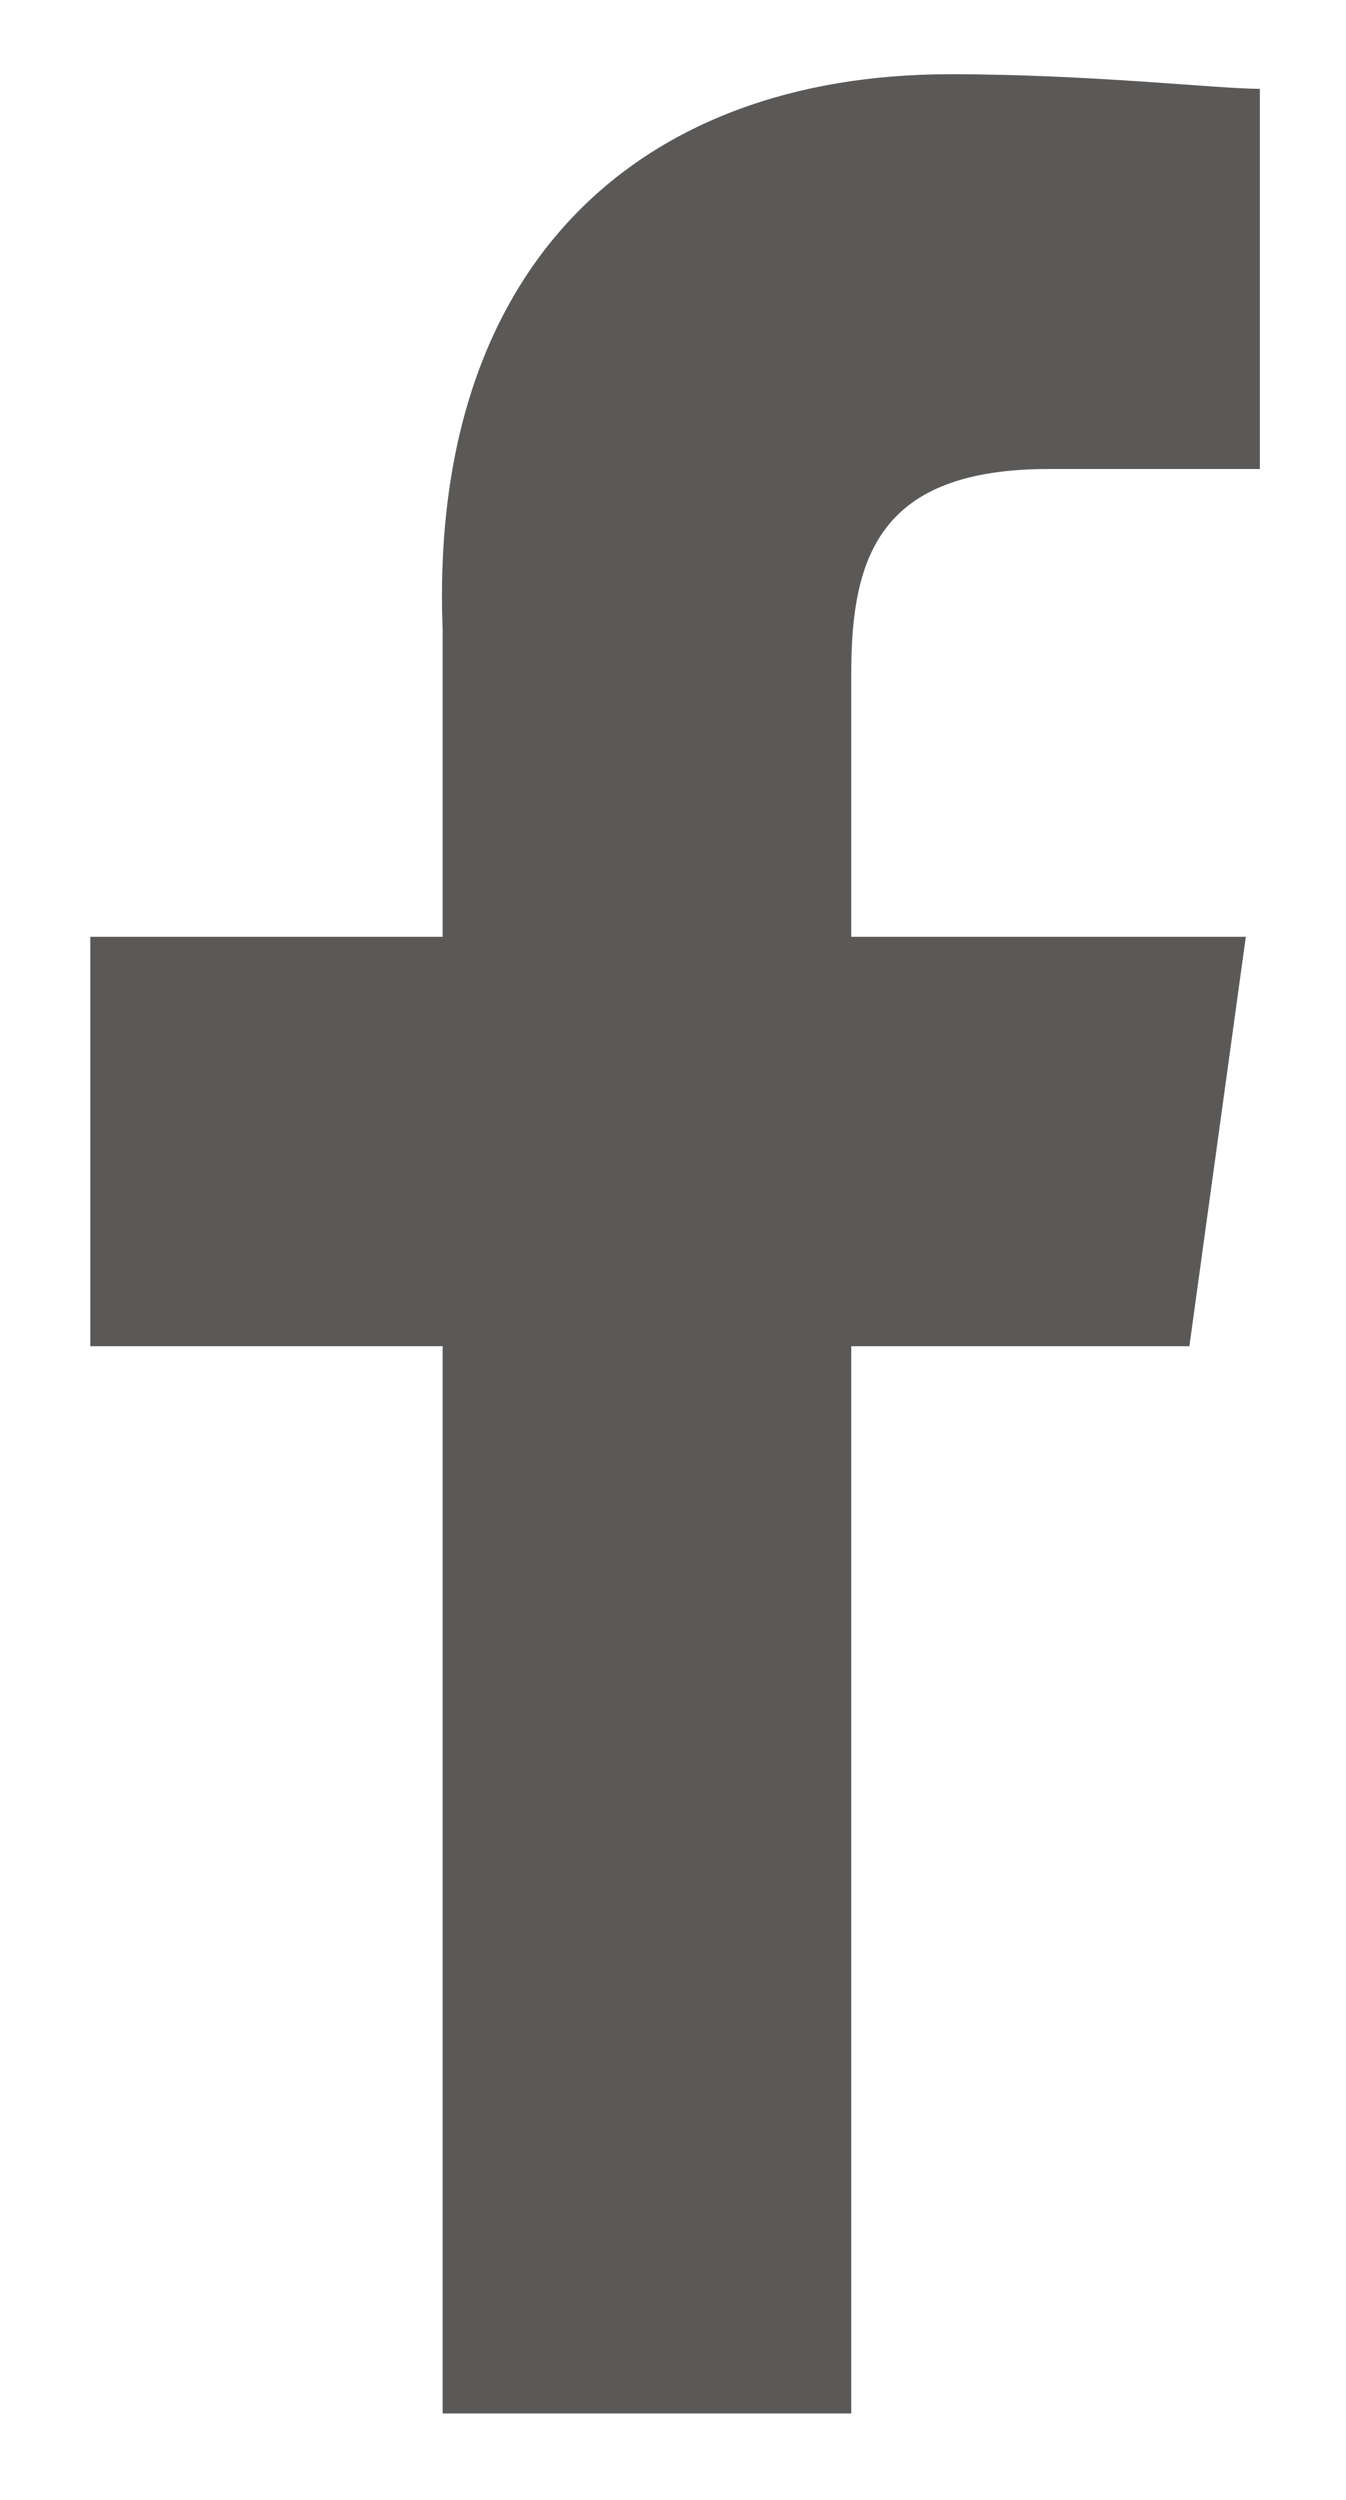 <svg xmlns="http://www.w3.org/2000/svg" fill="none" viewBox="0 0 14 26" height="26" width="14">
<g clip-path="url(#clip0_1061_3729)">
<path fill="#5A5957" d="M13.104 4.878H10.906C9.147 4.878 8.854 5.79 8.854 7.006V9.743H12.958L12.371 14.001H8.854V25.101H4.604V14.001H0.939V9.743H4.604V6.55C4.457 2.749 6.655 0.772 9.88 0.772C11.345 0.772 12.665 0.924 13.104 0.924V4.878Z"></path>
</g>
<defs>
<clipPath id="clip0_1061_3729">
<rect transform="translate(0.939 0.772)" fill="white" height="24.329" width="12.165"></rect>
</clipPath>
</defs>
</svg>
